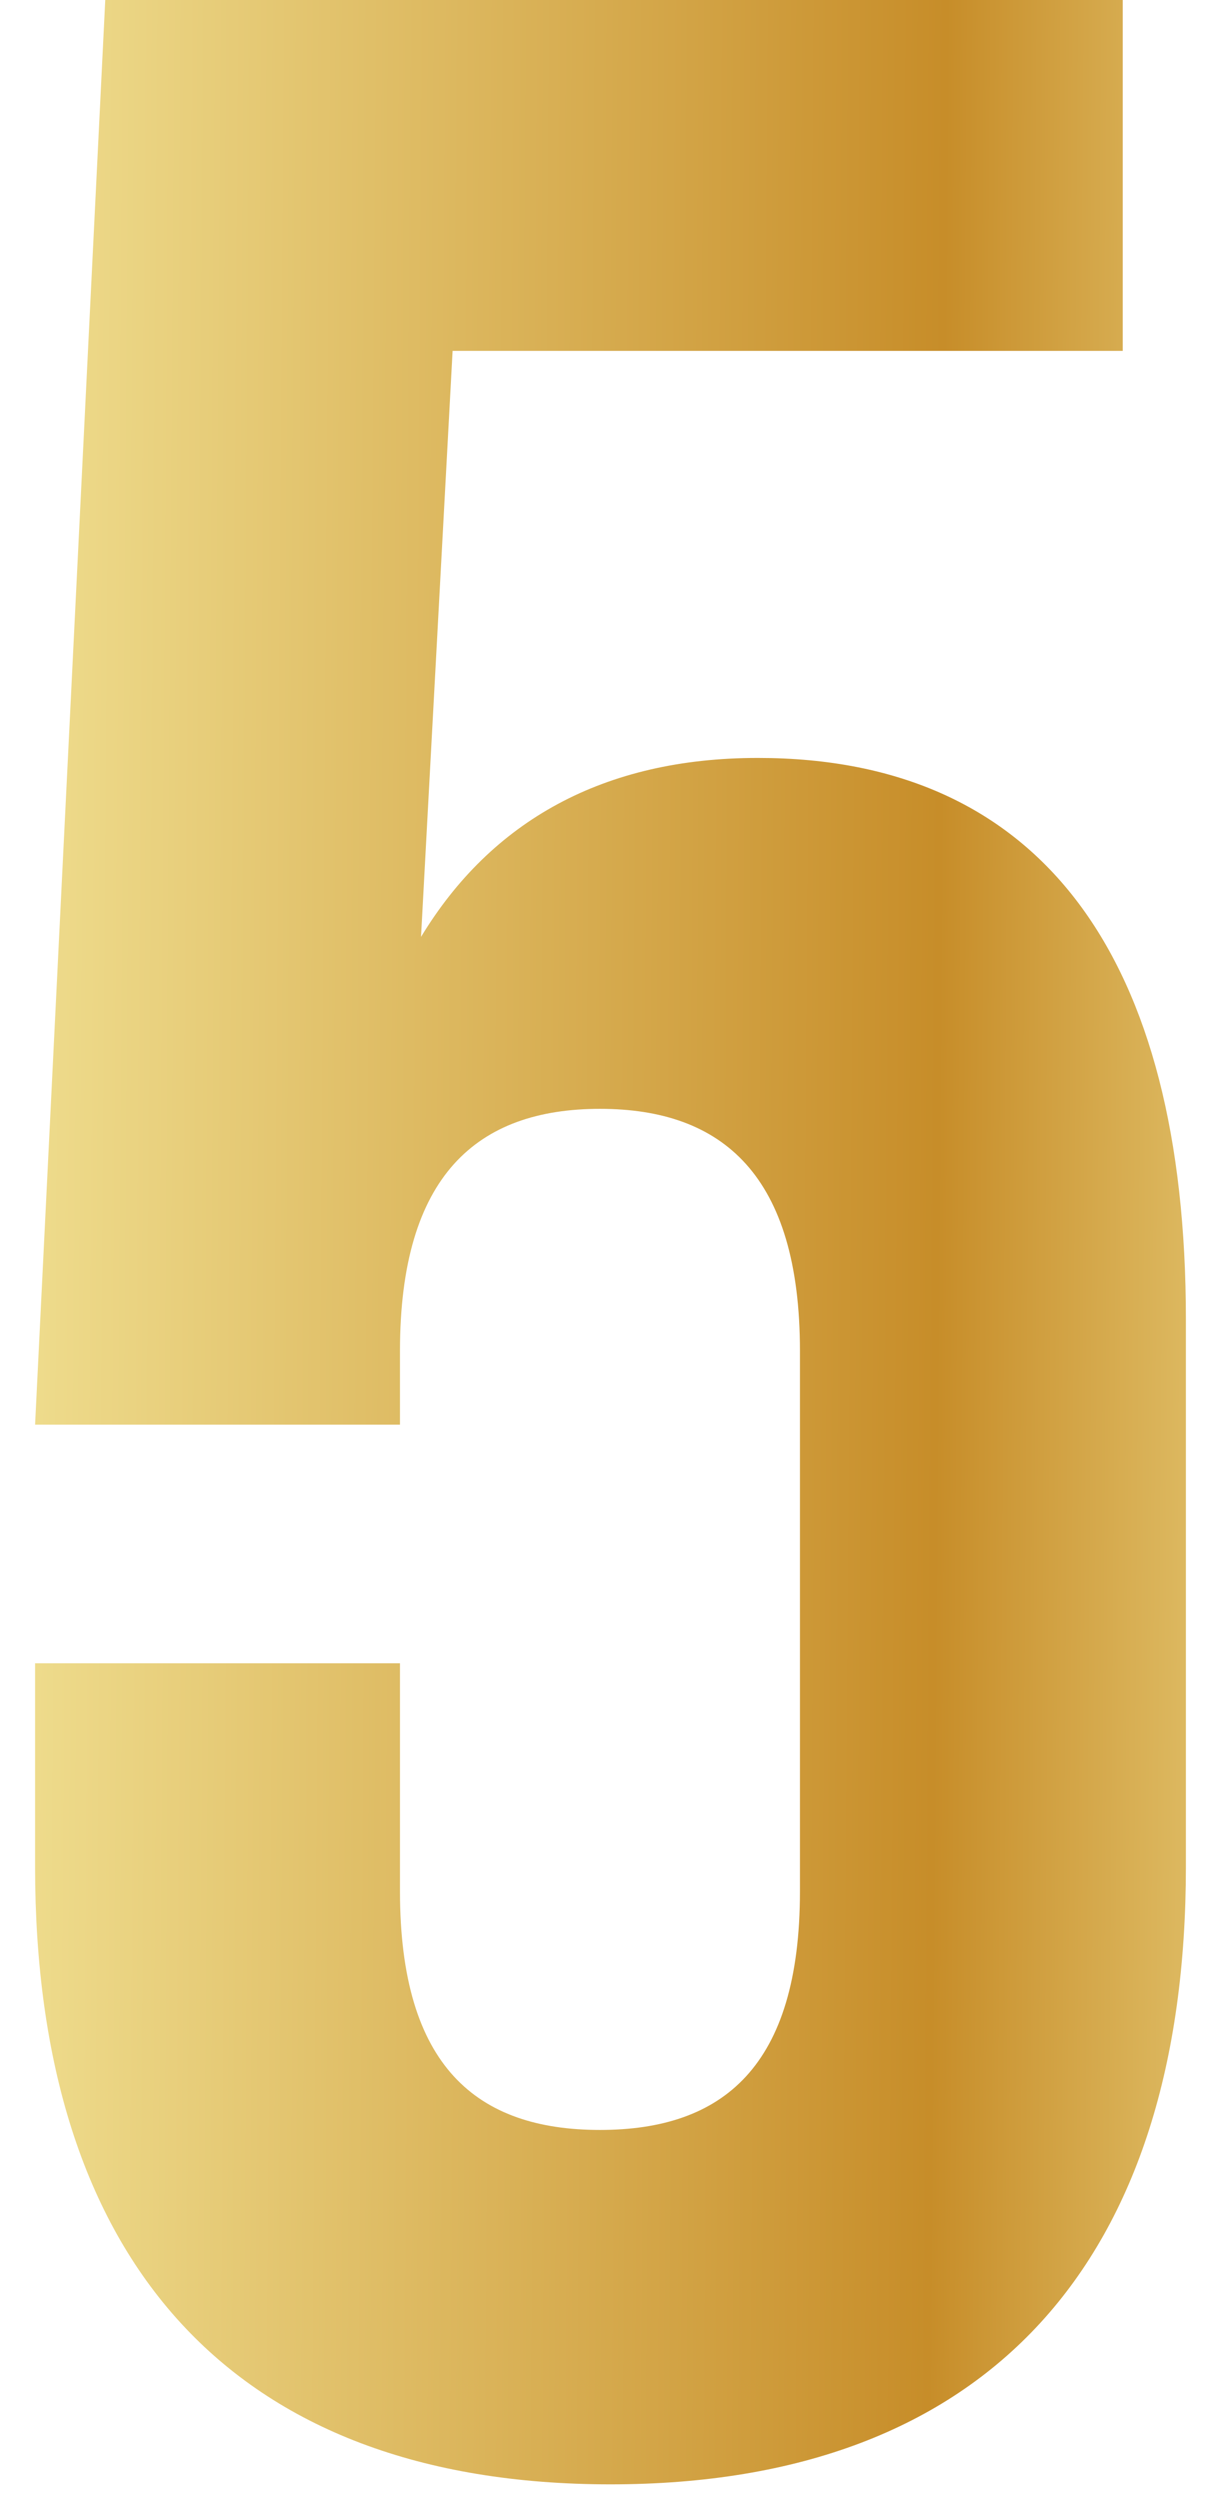 <?xml version="1.0" encoding="UTF-8"?> <svg xmlns="http://www.w3.org/2000/svg" width="28" height="57" viewBox="0 0 28 57" fill="none"><path d="M0.8 37.92H9.12V43.12C9.12 47.12 10.88 48.56 13.68 48.56C16.48 48.56 18.24 47.12 18.24 43.12V30.8C18.24 26.8 16.48 25.28 13.68 25.28C10.88 25.28 9.12 26.8 9.12 30.8V32.48H0.8L2.4 -3.8147e-06H25.6V8H10.32L9.6 21.36C11.2 18.72 13.76 17.28 17.28 17.28C23.76 17.28 27.04 21.84 27.04 30.08V42.56C27.04 51.52 22.56 56.64 13.92 56.64C5.28 56.64 0.8 51.52 0.8 42.56V37.92Z" fill="url(#paint0_linear_334_2299)"></path><defs><linearGradient id="paint0_linear_334_2299" x1="-1.481" y1="-6" x2="36.264" y2="-5.719" gradientUnits="userSpaceOnUse"><stop stop-color="#F3E598"></stop><stop offset="0.612" stop-color="#C78D29"></stop><stop offset="0.923" stop-color="#F3E598"></stop></linearGradient></defs></svg> 